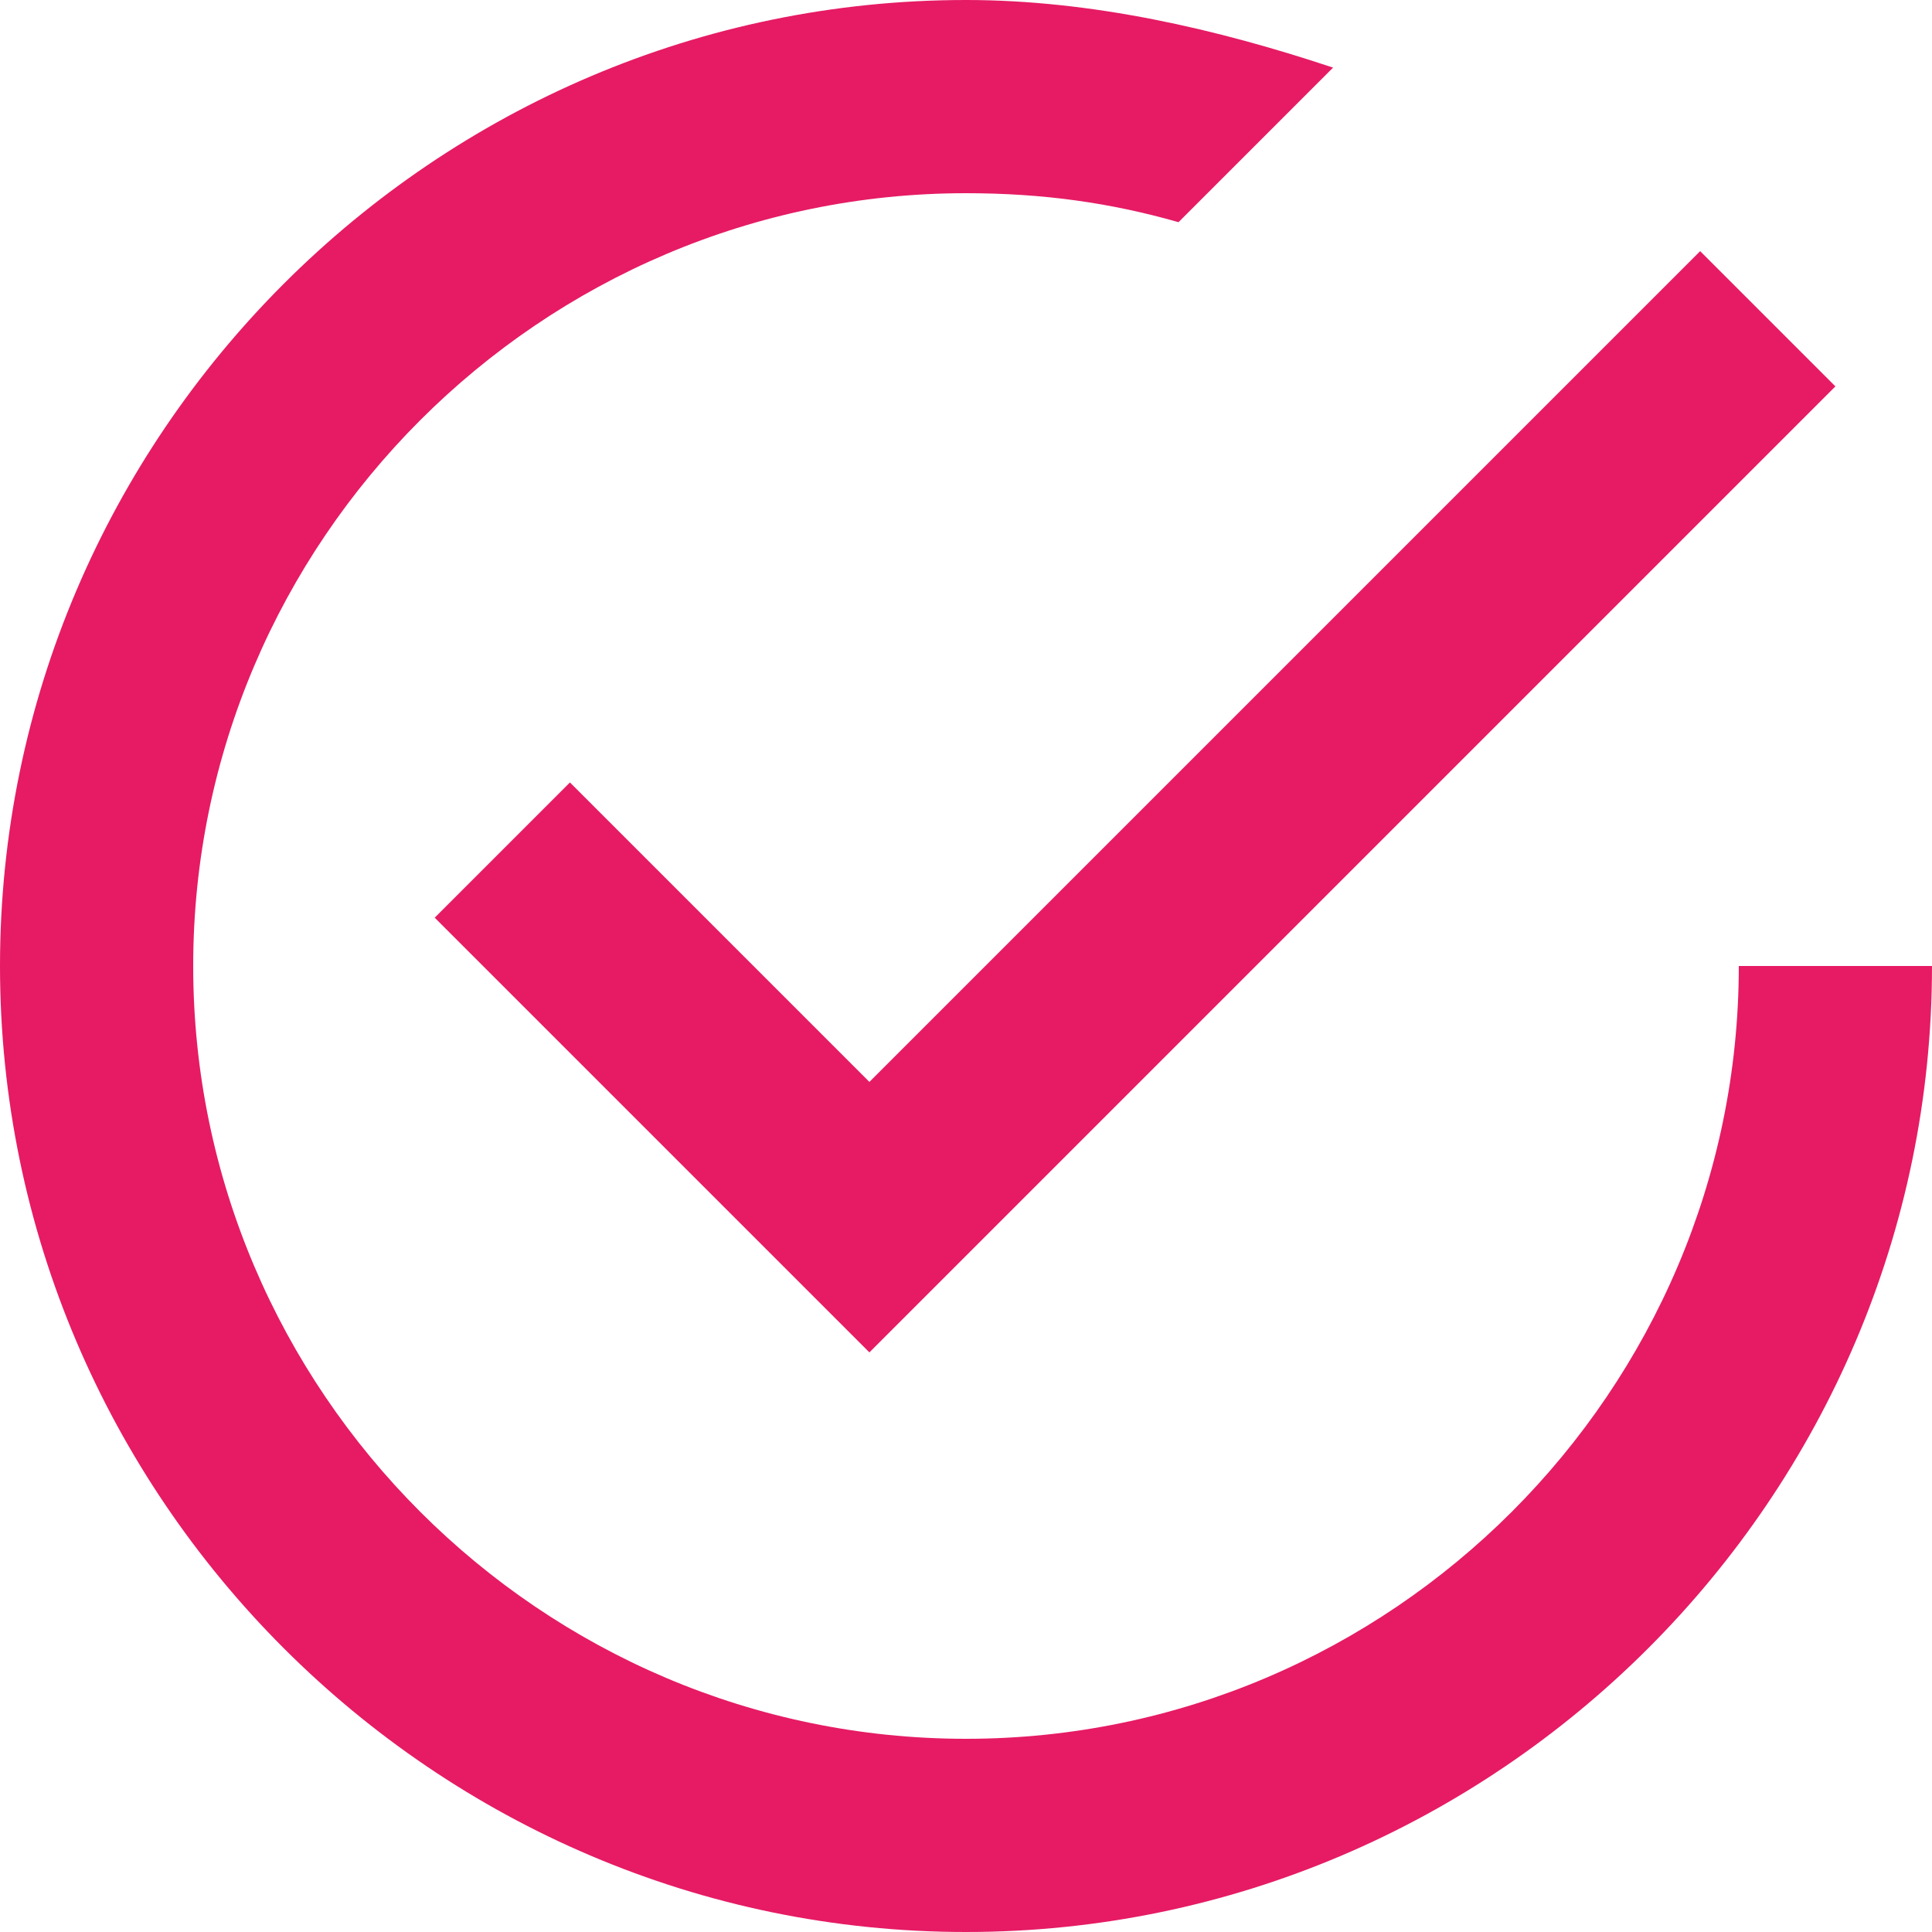 <svg width="18" height="18" viewBox="0 0 18 18" fill="none" xmlns="http://www.w3.org/2000/svg">
<path d="M5.31 7.29L4.05 8.55L8.1 12.6L17.1 3.6L15.84 2.34L8.1 10.08L5.31 7.29ZM16.2 9C16.2 12.96 12.96 16.2 9 16.2C5.04 16.2 1.8 12.96 1.8 9C1.8 5.04 5.04 1.8 9 1.8C9.72 1.8 10.35 1.89 10.98 2.07L12.42 0.63C11.34 0.27 10.17 0 9 0C4.05 0 0 4.05 0 9C0 13.95 4.05 18 9 18C13.95 18 18 13.95 18 9H16.2Z" fill="#E61B64"/>
</svg>
